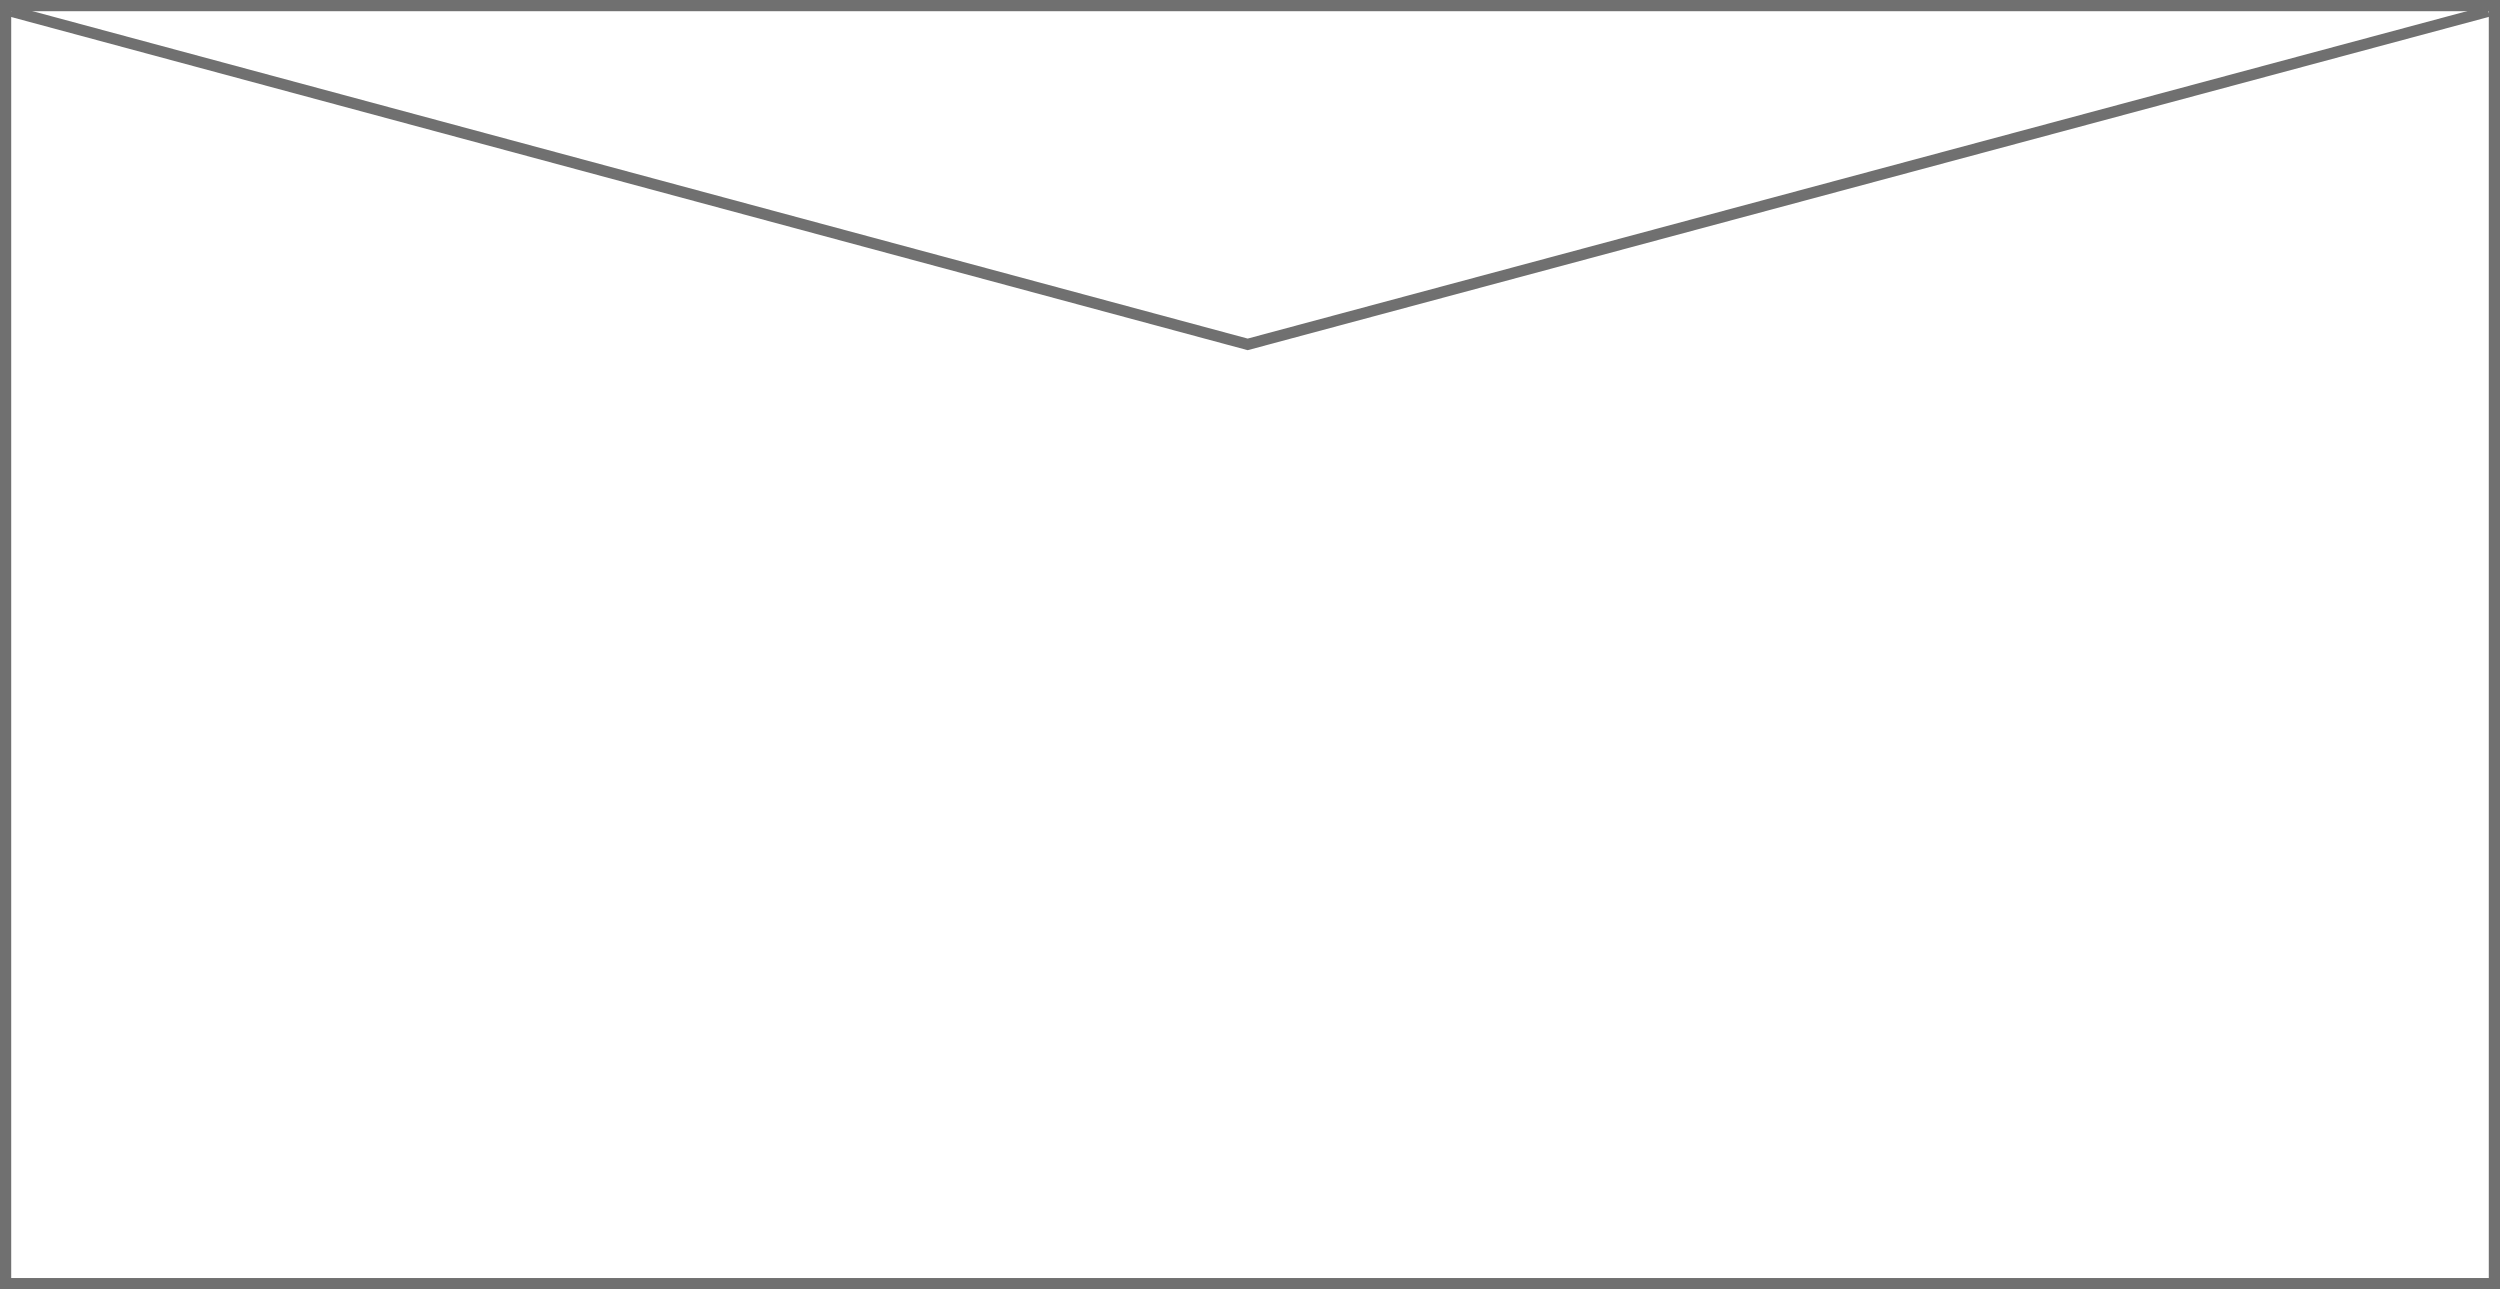 <svg xmlns="http://www.w3.org/2000/svg" width="223" height="115" viewBox="0 0 223 115">
  <g id="Group_240" data-name="Group 240" transform="translate(-1352 -3375)">
    <g id="Rectangle_2355" data-name="Rectangle 2355" transform="translate(1352 3375)" fill="#fff" stroke="#707070" stroke-width="1">
      <rect width="223" height="115" stroke="none"/>
      <rect x="0.5" y="0.5" width="222" height="114" fill="none"/>
    </g>
    <path id="Path_215" data-name="Path 215" d="M10540,432l110.292,29.719L10760.964,432" transform="translate(-9187 2944)" fill="none" stroke="#707070" stroke-width="1"/>
  </g>
</svg>
